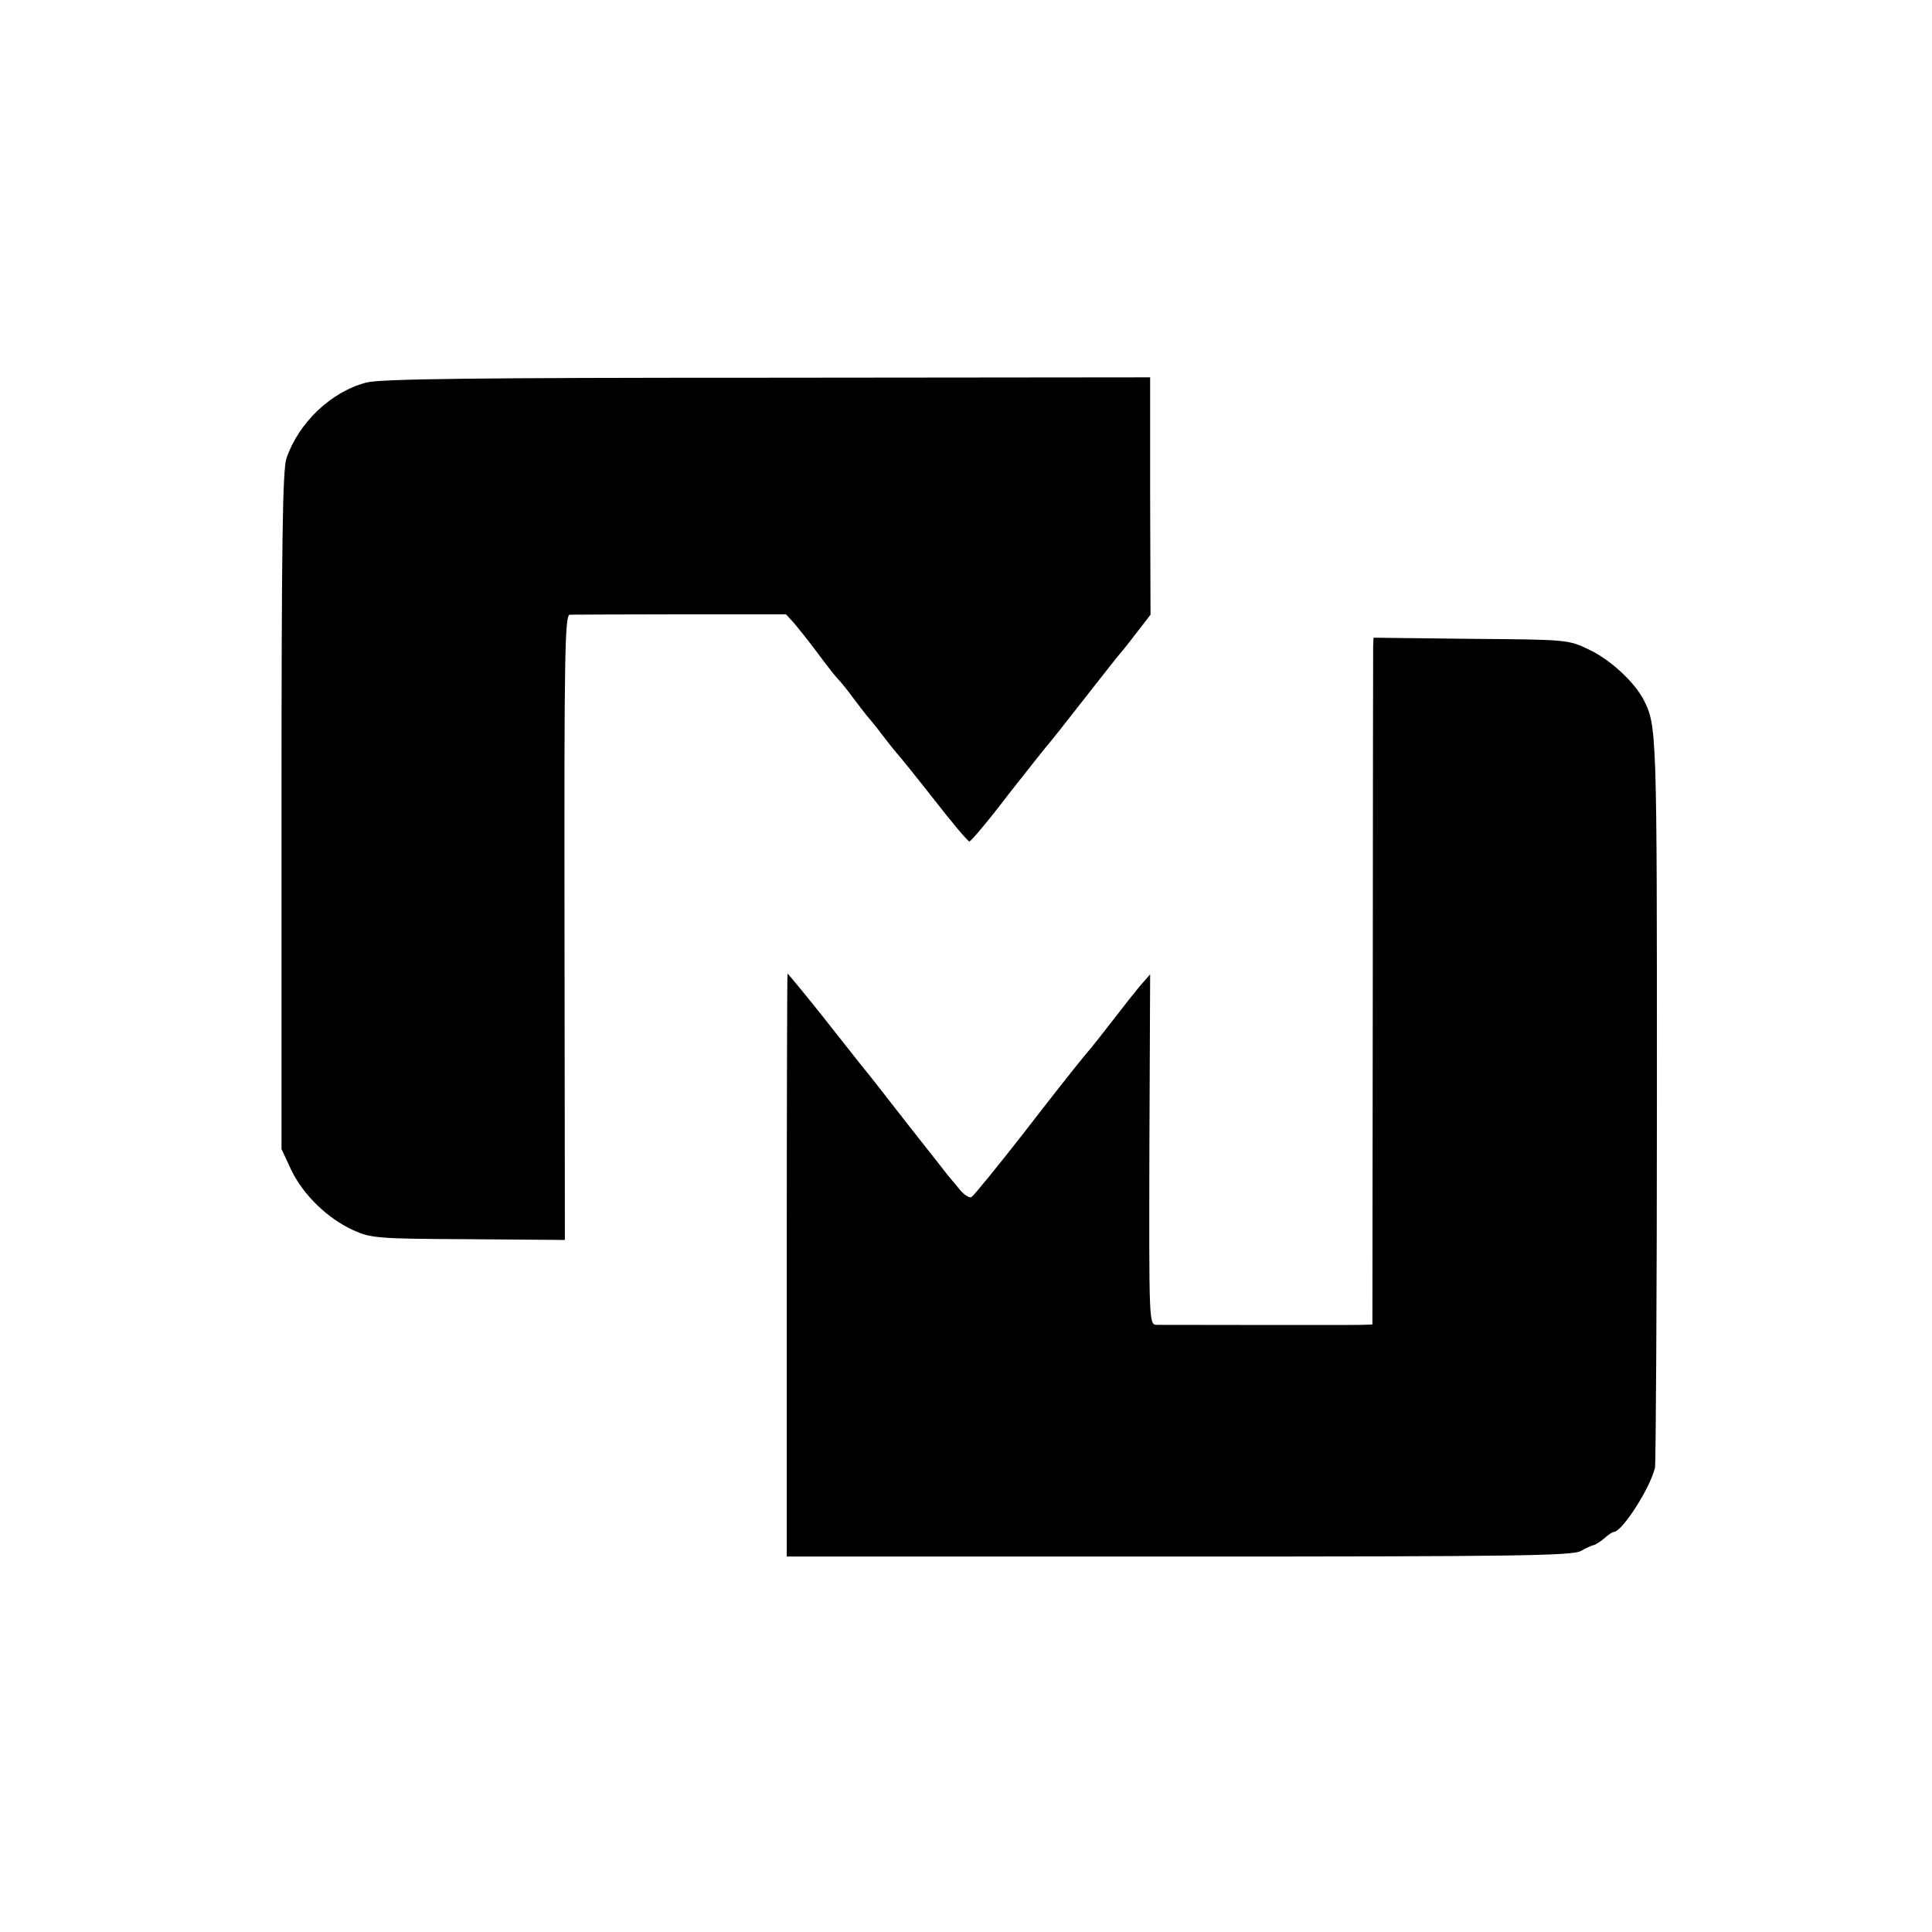 <?xml version="1.0" standalone="no"?>
<!DOCTYPE svg PUBLIC "-//W3C//DTD SVG 20010904//EN"
 "http://www.w3.org/TR/2001/REC-SVG-20010904/DTD/svg10.dtd">
<svg version="1.0" xmlns="http://www.w3.org/2000/svg"
 width="512pt" height="512pt" viewBox="0 0 512 512"
 preserveAspectRatio="xMidYMid meet">
<g transform="translate(0,512) scale(0.1,-0.1)"
fill="#000000" stroke="none">
<path d="M970 4106 c-94 -25 -179 -107 -211 -201 -10 -32 -13 -215 -13 -935
l0 -895 26 -56 c32 -66 96 -128 164 -159 46 -21 63 -23 305 -24 l256 -2 -1
828 c-1 729 1 828 14 829 8 0 140 1 294 1 l279 0 21 -23 c11 -13 40 -49 63
-80 23 -31 47 -62 55 -70 8 -8 27 -32 43 -54 17 -22 32 -42 35 -45 3 -3 21
-25 40 -50 19 -25 37 -47 40 -50 3 -3 46 -56 94 -117 48 -62 91 -113 95 -113
4 0 52 57 106 128 55 70 102 129 105 132 3 3 46 57 95 120 49 63 92 117 95
120 3 3 22 27 42 53 l37 48 -1 315 0 314 -1016 -1 c-774 0 -1028 -3 -1062 -13z"/>
<path d="M3639 3407 c0 -12 -1 -421 -1 -909 l-1 -888 -26 -1 c-29 -1 -514 0
-546 0 -20 1 -20 7 -19 465 l2 464 -27 -31 c-15 -18 -42 -52 -61 -77 -45 -58
-59 -76 -91 -114 -14 -17 -84 -105 -154 -196 -71 -91 -134 -168 -140 -172 -5
-4 -20 5 -32 20 -13 15 -26 32 -31 37 -4 6 -52 66 -106 135 -54 69 -108 139
-122 155 -13 17 -62 78 -109 138 -47 59 -87 107 -88 107 -1 0 -2 -348 -2 -772
l0 -773 1040 0 c895 0 1043 2 1065 15 14 8 28 14 32 15 4 0 17 8 28 17 11 10
23 18 26 18 23 0 98 118 110 171 2 13 5 455 5 982 0 976 0 984 -36 1054 -25
47 -89 106 -145 132 -54 26 -59 26 -312 28 l-258 3 -1 -23z"/>
</g>
</svg>
